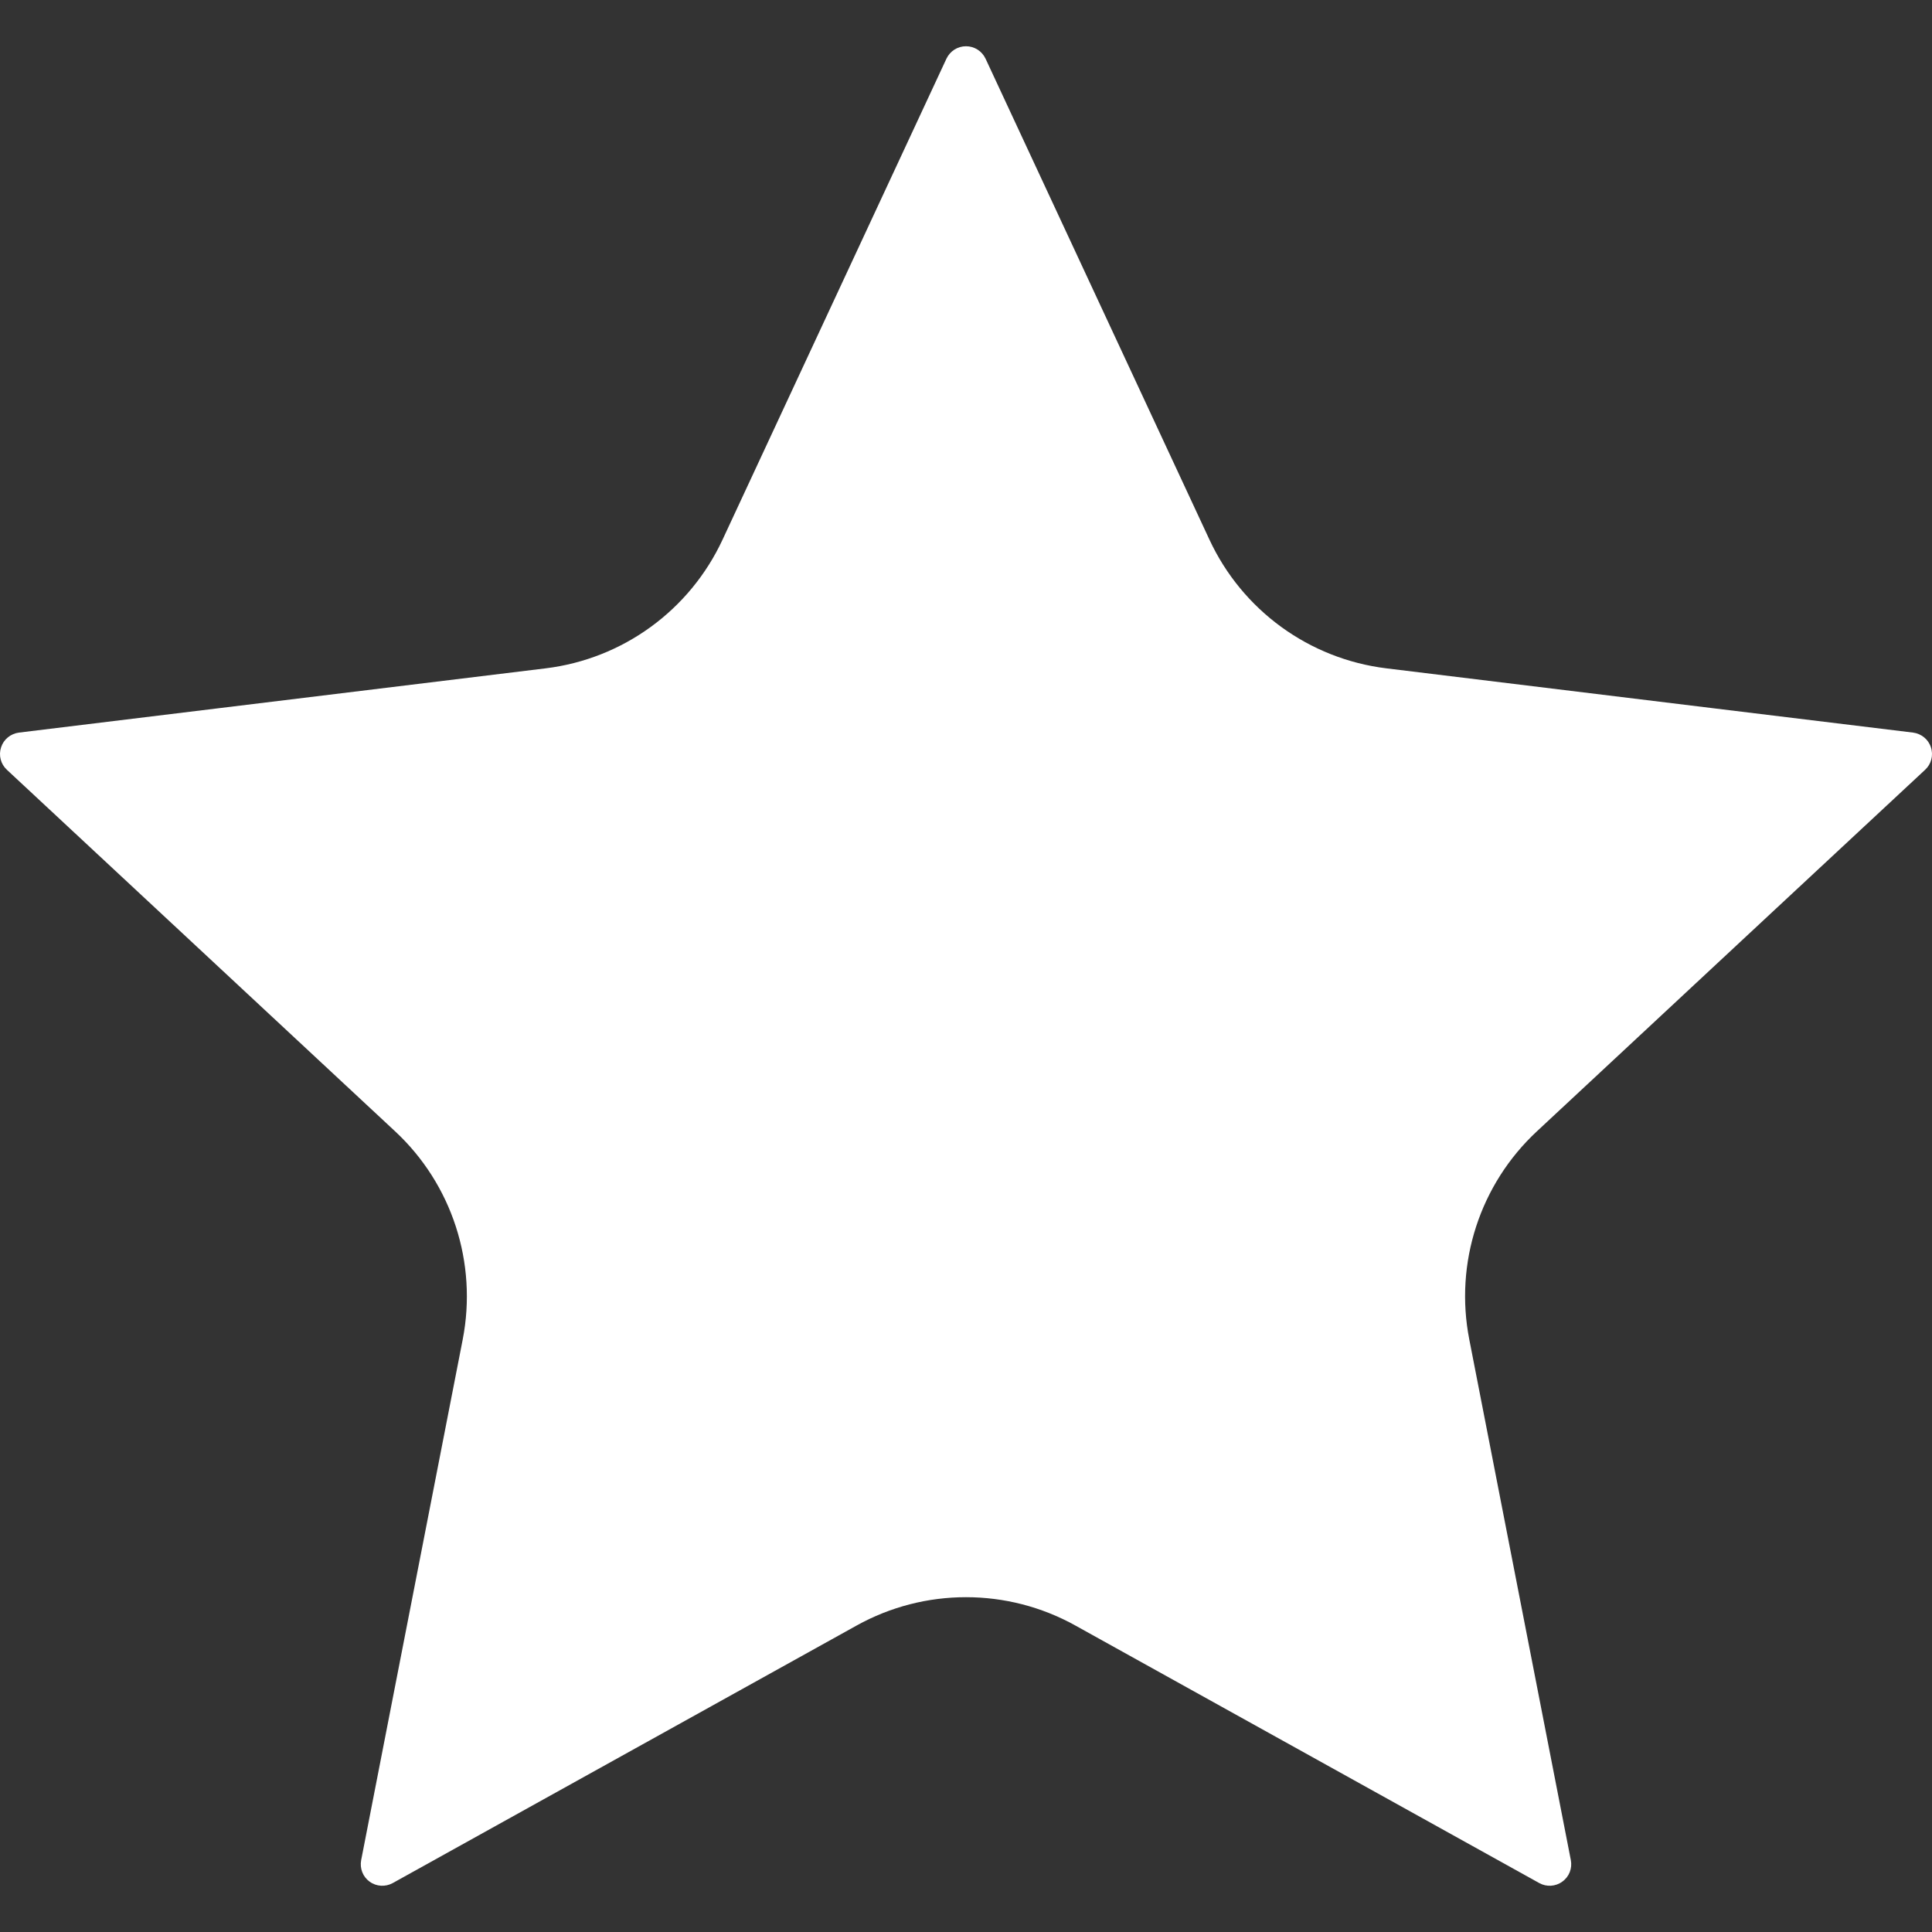<svg width="16" height="16" viewBox="0 0 16 16" fill="none" xmlns="http://www.w3.org/2000/svg">
<rect x="0" y="0" width="16" height="16" fill="#333333" stroke="none"/>
<path fill-rule="evenodd" clip-rule="evenodd" d="M7.838 0.486C7.868 0.423 7.93 0.383 8 0.383C8.07 0.383 8.132 0.423 8.162 0.486C8.162 0.486 9.429 3.209 10.016 4.469C10.288 5.054 10.842 5.457 11.482 5.535C12.862 5.704 15.843 6.067 15.843 6.067C15.912 6.076 15.97 6.123 15.991 6.189C16.013 6.255 15.994 6.328 15.943 6.375C15.943 6.375 13.745 8.421 12.728 9.369C12.256 9.808 12.044 10.46 12.168 11.093C12.434 12.457 13.009 15.405 13.009 15.405C13.022 15.473 12.995 15.543 12.938 15.583C12.882 15.624 12.808 15.628 12.748 15.595C12.748 15.595 10.122 14.137 8.906 13.462C8.343 13.149 7.657 13.149 7.094 13.462C5.878 14.137 3.252 15.595 3.252 15.595C3.192 15.628 3.117 15.624 3.061 15.583C3.005 15.543 2.978 15.473 2.991 15.405C2.991 15.405 3.566 12.457 3.832 11.093C3.955 10.46 3.744 9.808 3.272 9.369C2.254 8.421 0.057 6.375 0.057 6.375C0.006 6.328 -0.013 6.255 0.009 6.189C0.03 6.123 0.088 6.076 0.157 6.067C0.157 6.067 3.137 5.704 4.518 5.535C5.158 5.457 5.712 5.054 5.984 4.469C6.571 3.209 7.838 0.486 7.838 0.486H7.838Z" fill="white"/>
</svg>
